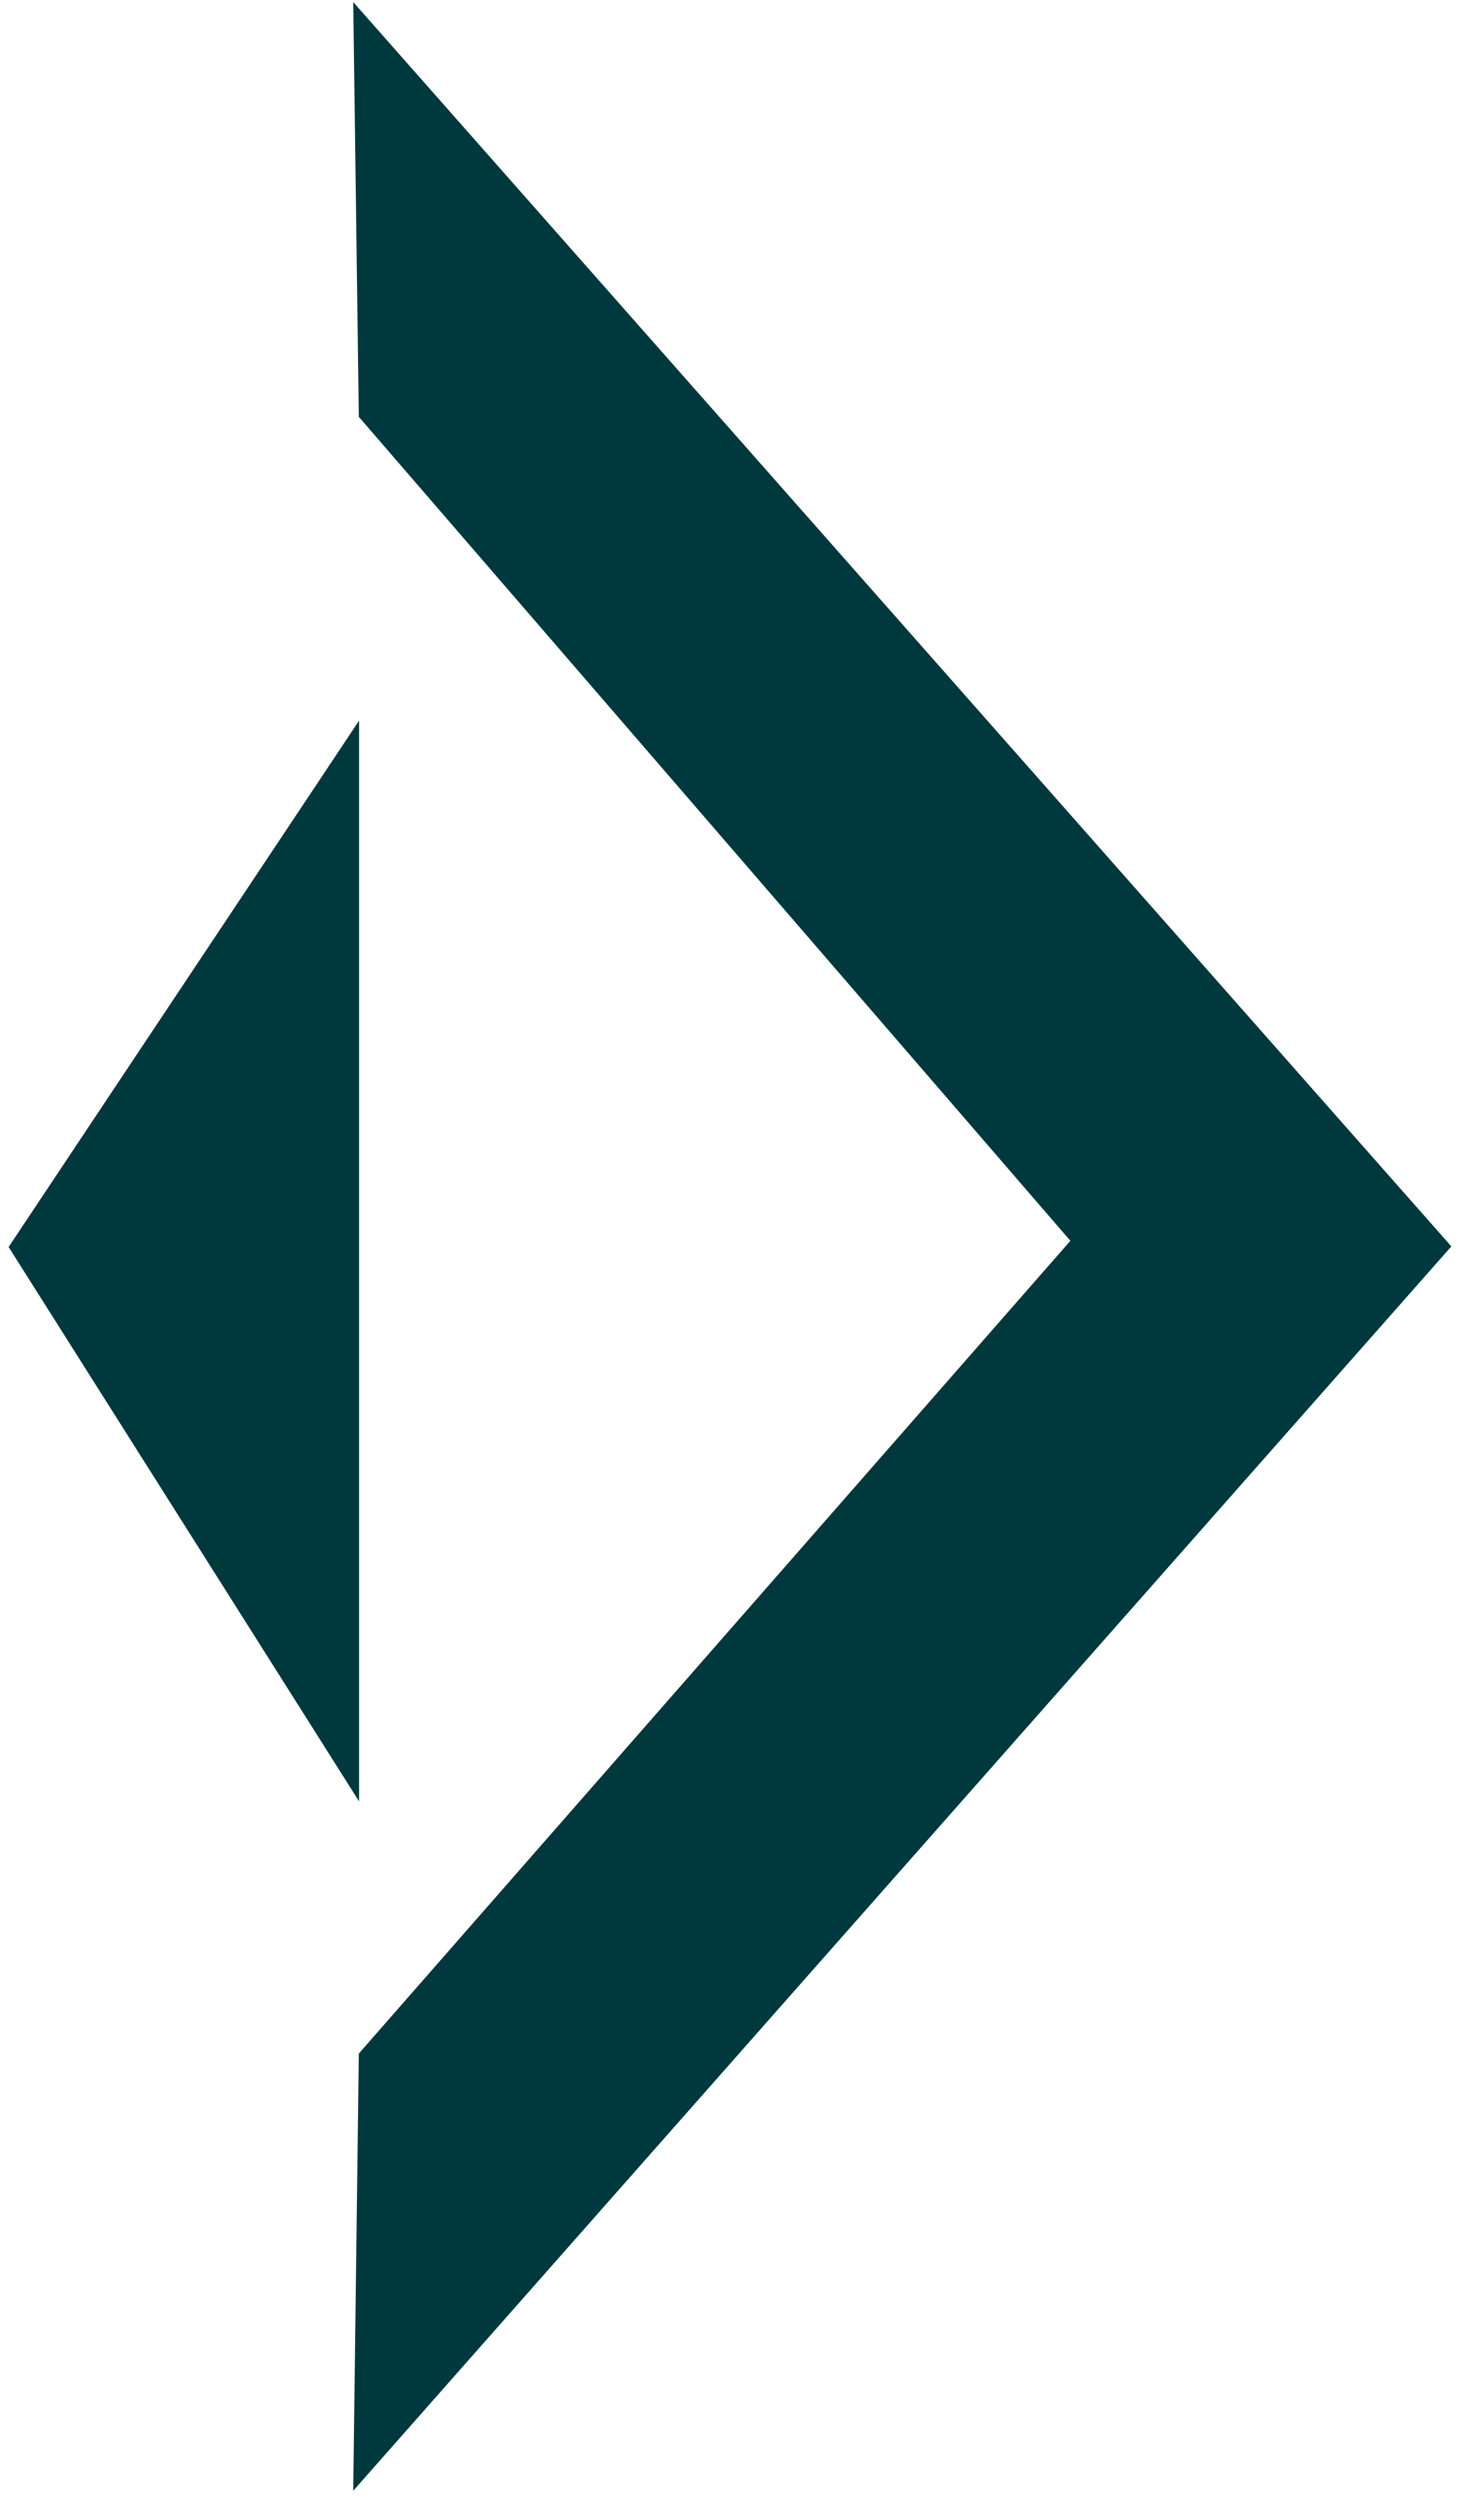 <?xml version="1.0" encoding="utf-8"?>
<svg width="154" height="264" viewBox="0 0 154 264" fill="none" xmlns="http://www.w3.org/2000/svg">
<path d="M37.9 44.02L113.057 131.037L37.9 216.87L37.309 263.043L153.298 131.629L37.309 0.215L37.9 44.02Z" fill="#00393D"/>
<path d="M37.928 190.24V76.102L0.91 131.693L37.928 190.24Z" fill="#00393D"/>
</svg>

